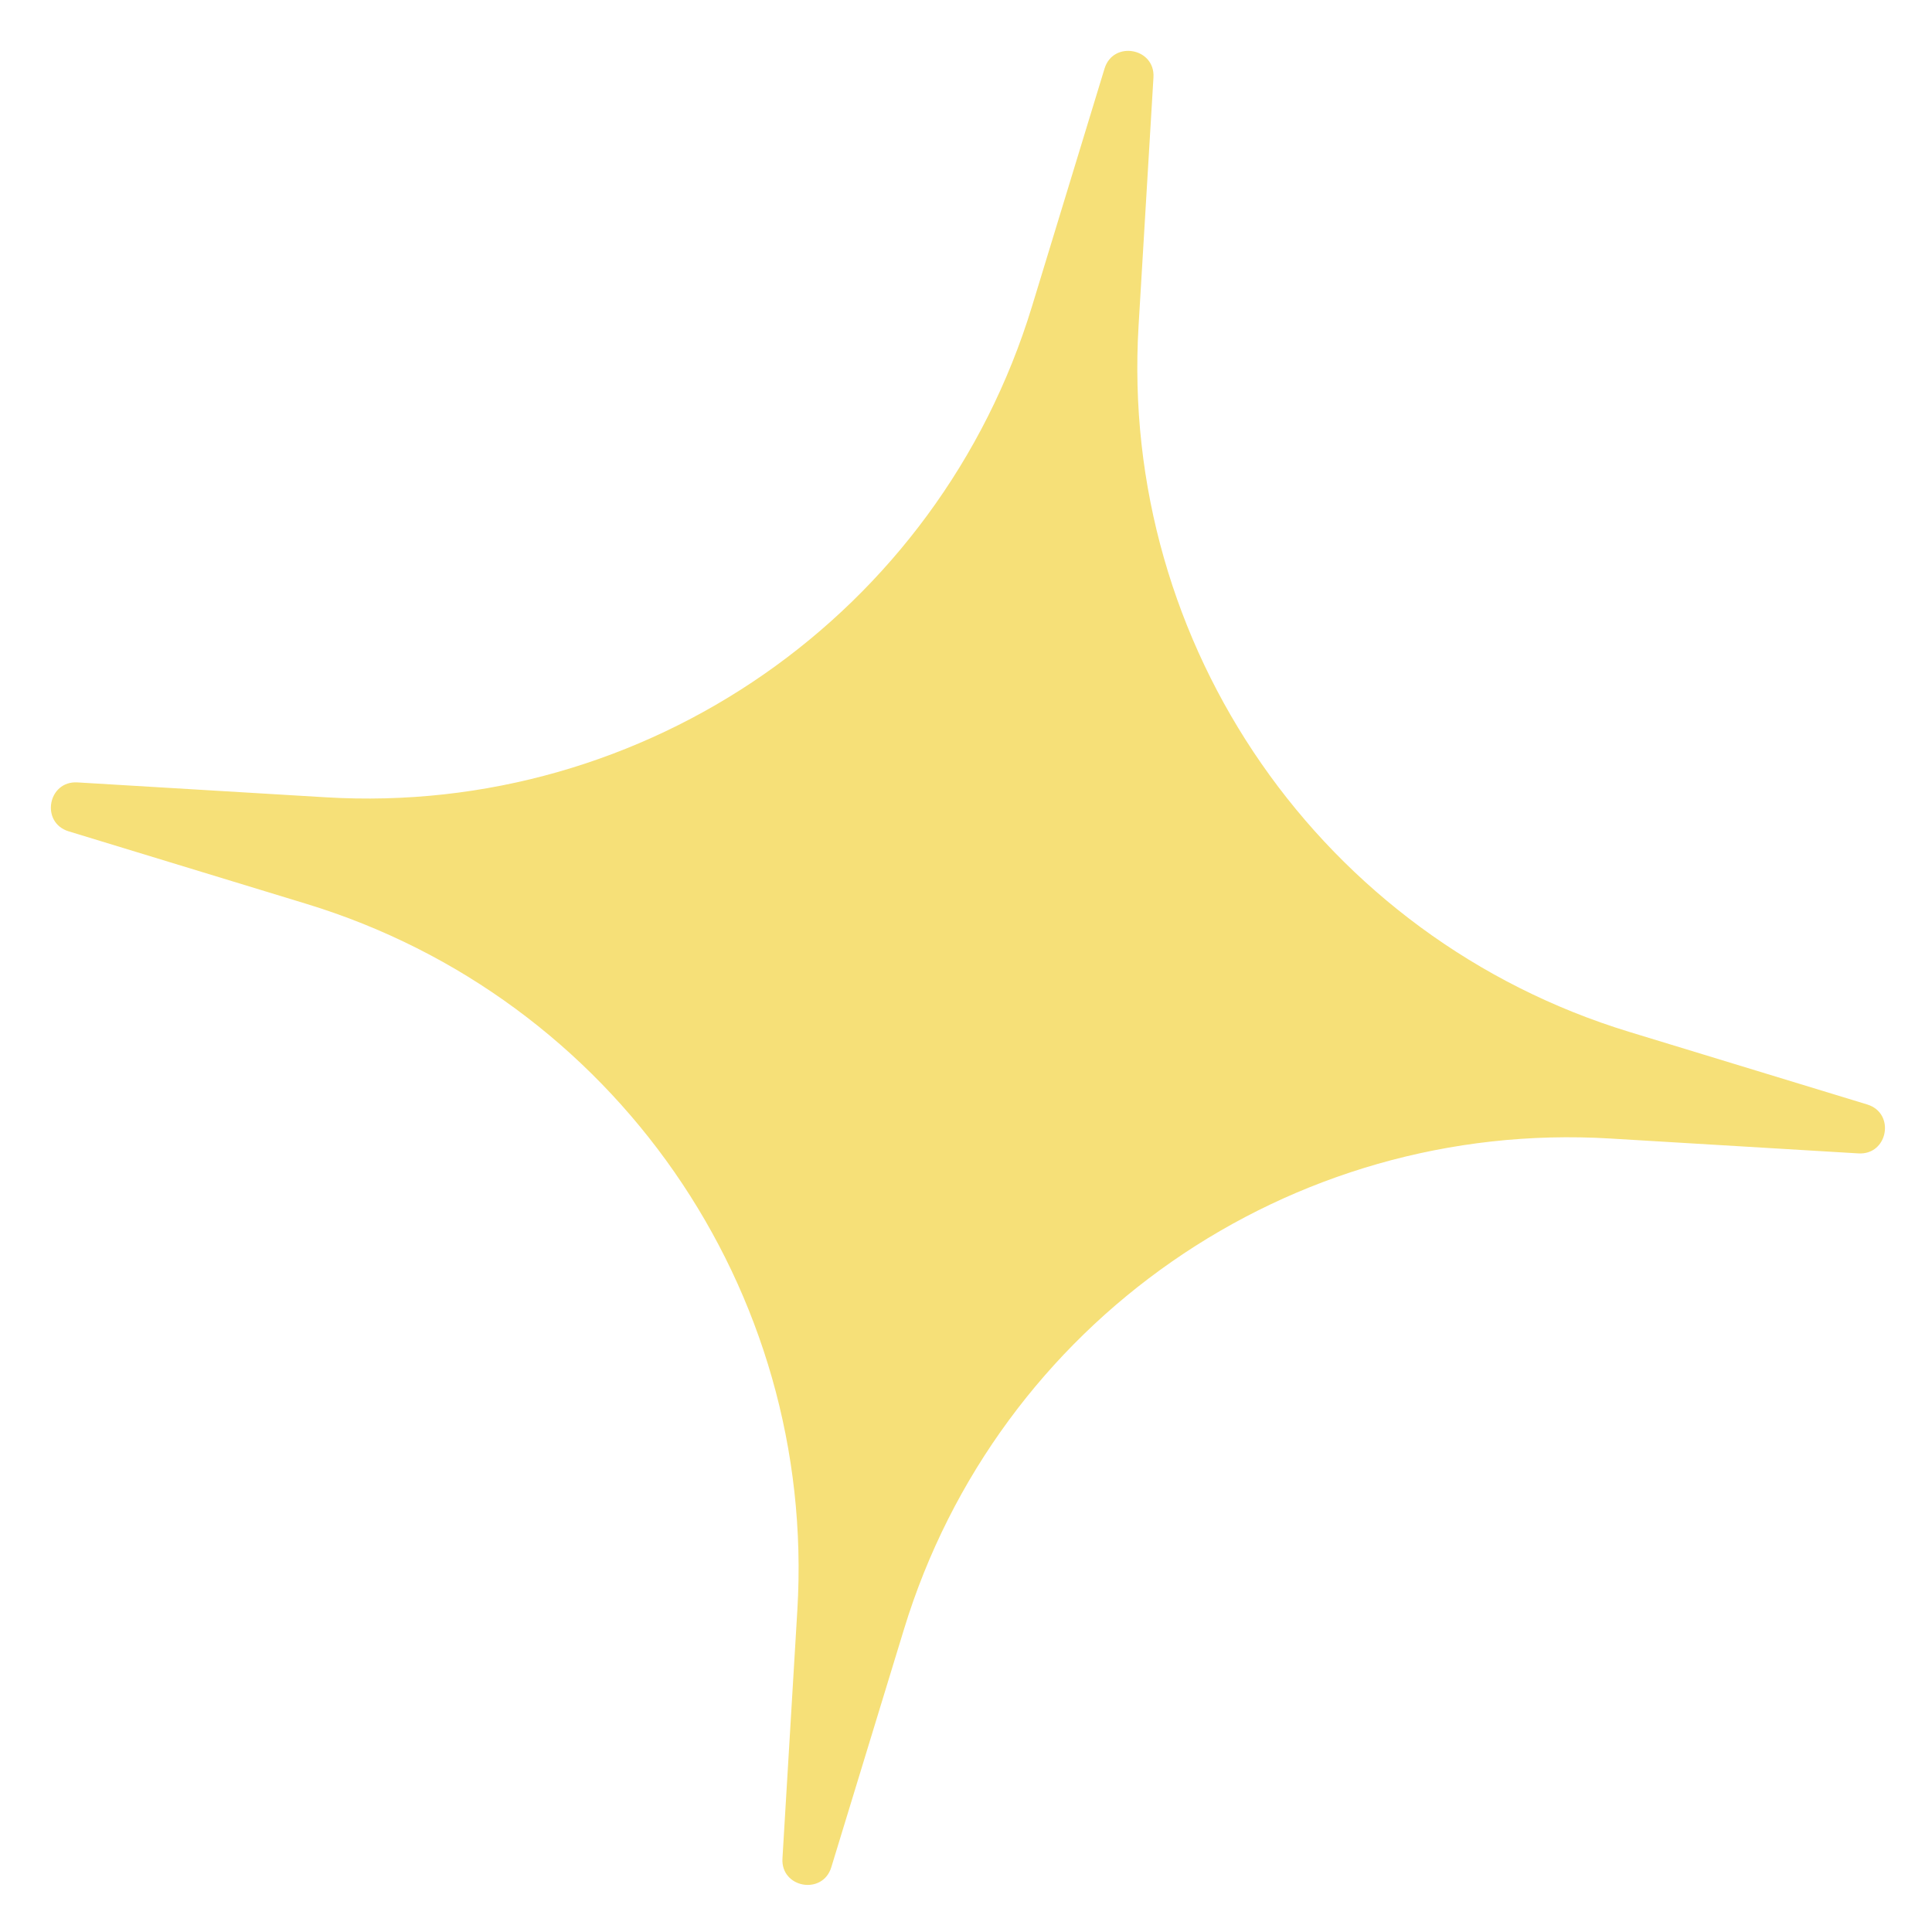 <?xml version="1.0" encoding="UTF-8"?> <svg xmlns="http://www.w3.org/2000/svg" width="34" height="34" viewBox="0 0 34 34" fill="none"> <path d="M32.86 19.437C33.359 19.59 33.226 20.329 32.705 20.298L28.337 20.036C22.695 19.697 17.557 23.268 15.908 28.674L14.63 32.859C14.478 33.358 13.738 33.225 13.77 32.705L14.032 28.336C14.37 22.695 10.8 17.556 5.394 15.907L1.208 14.63C0.709 14.477 0.842 13.738 1.363 13.769L5.732 14.031C11.373 14.37 16.511 10.799 18.161 5.393L19.438 1.207C19.59 0.709 20.33 0.842 20.299 1.362L20.037 5.731C19.698 11.372 23.269 16.511 28.674 18.16L32.86 19.437Z" fill="#F6E078"></path> </svg> 